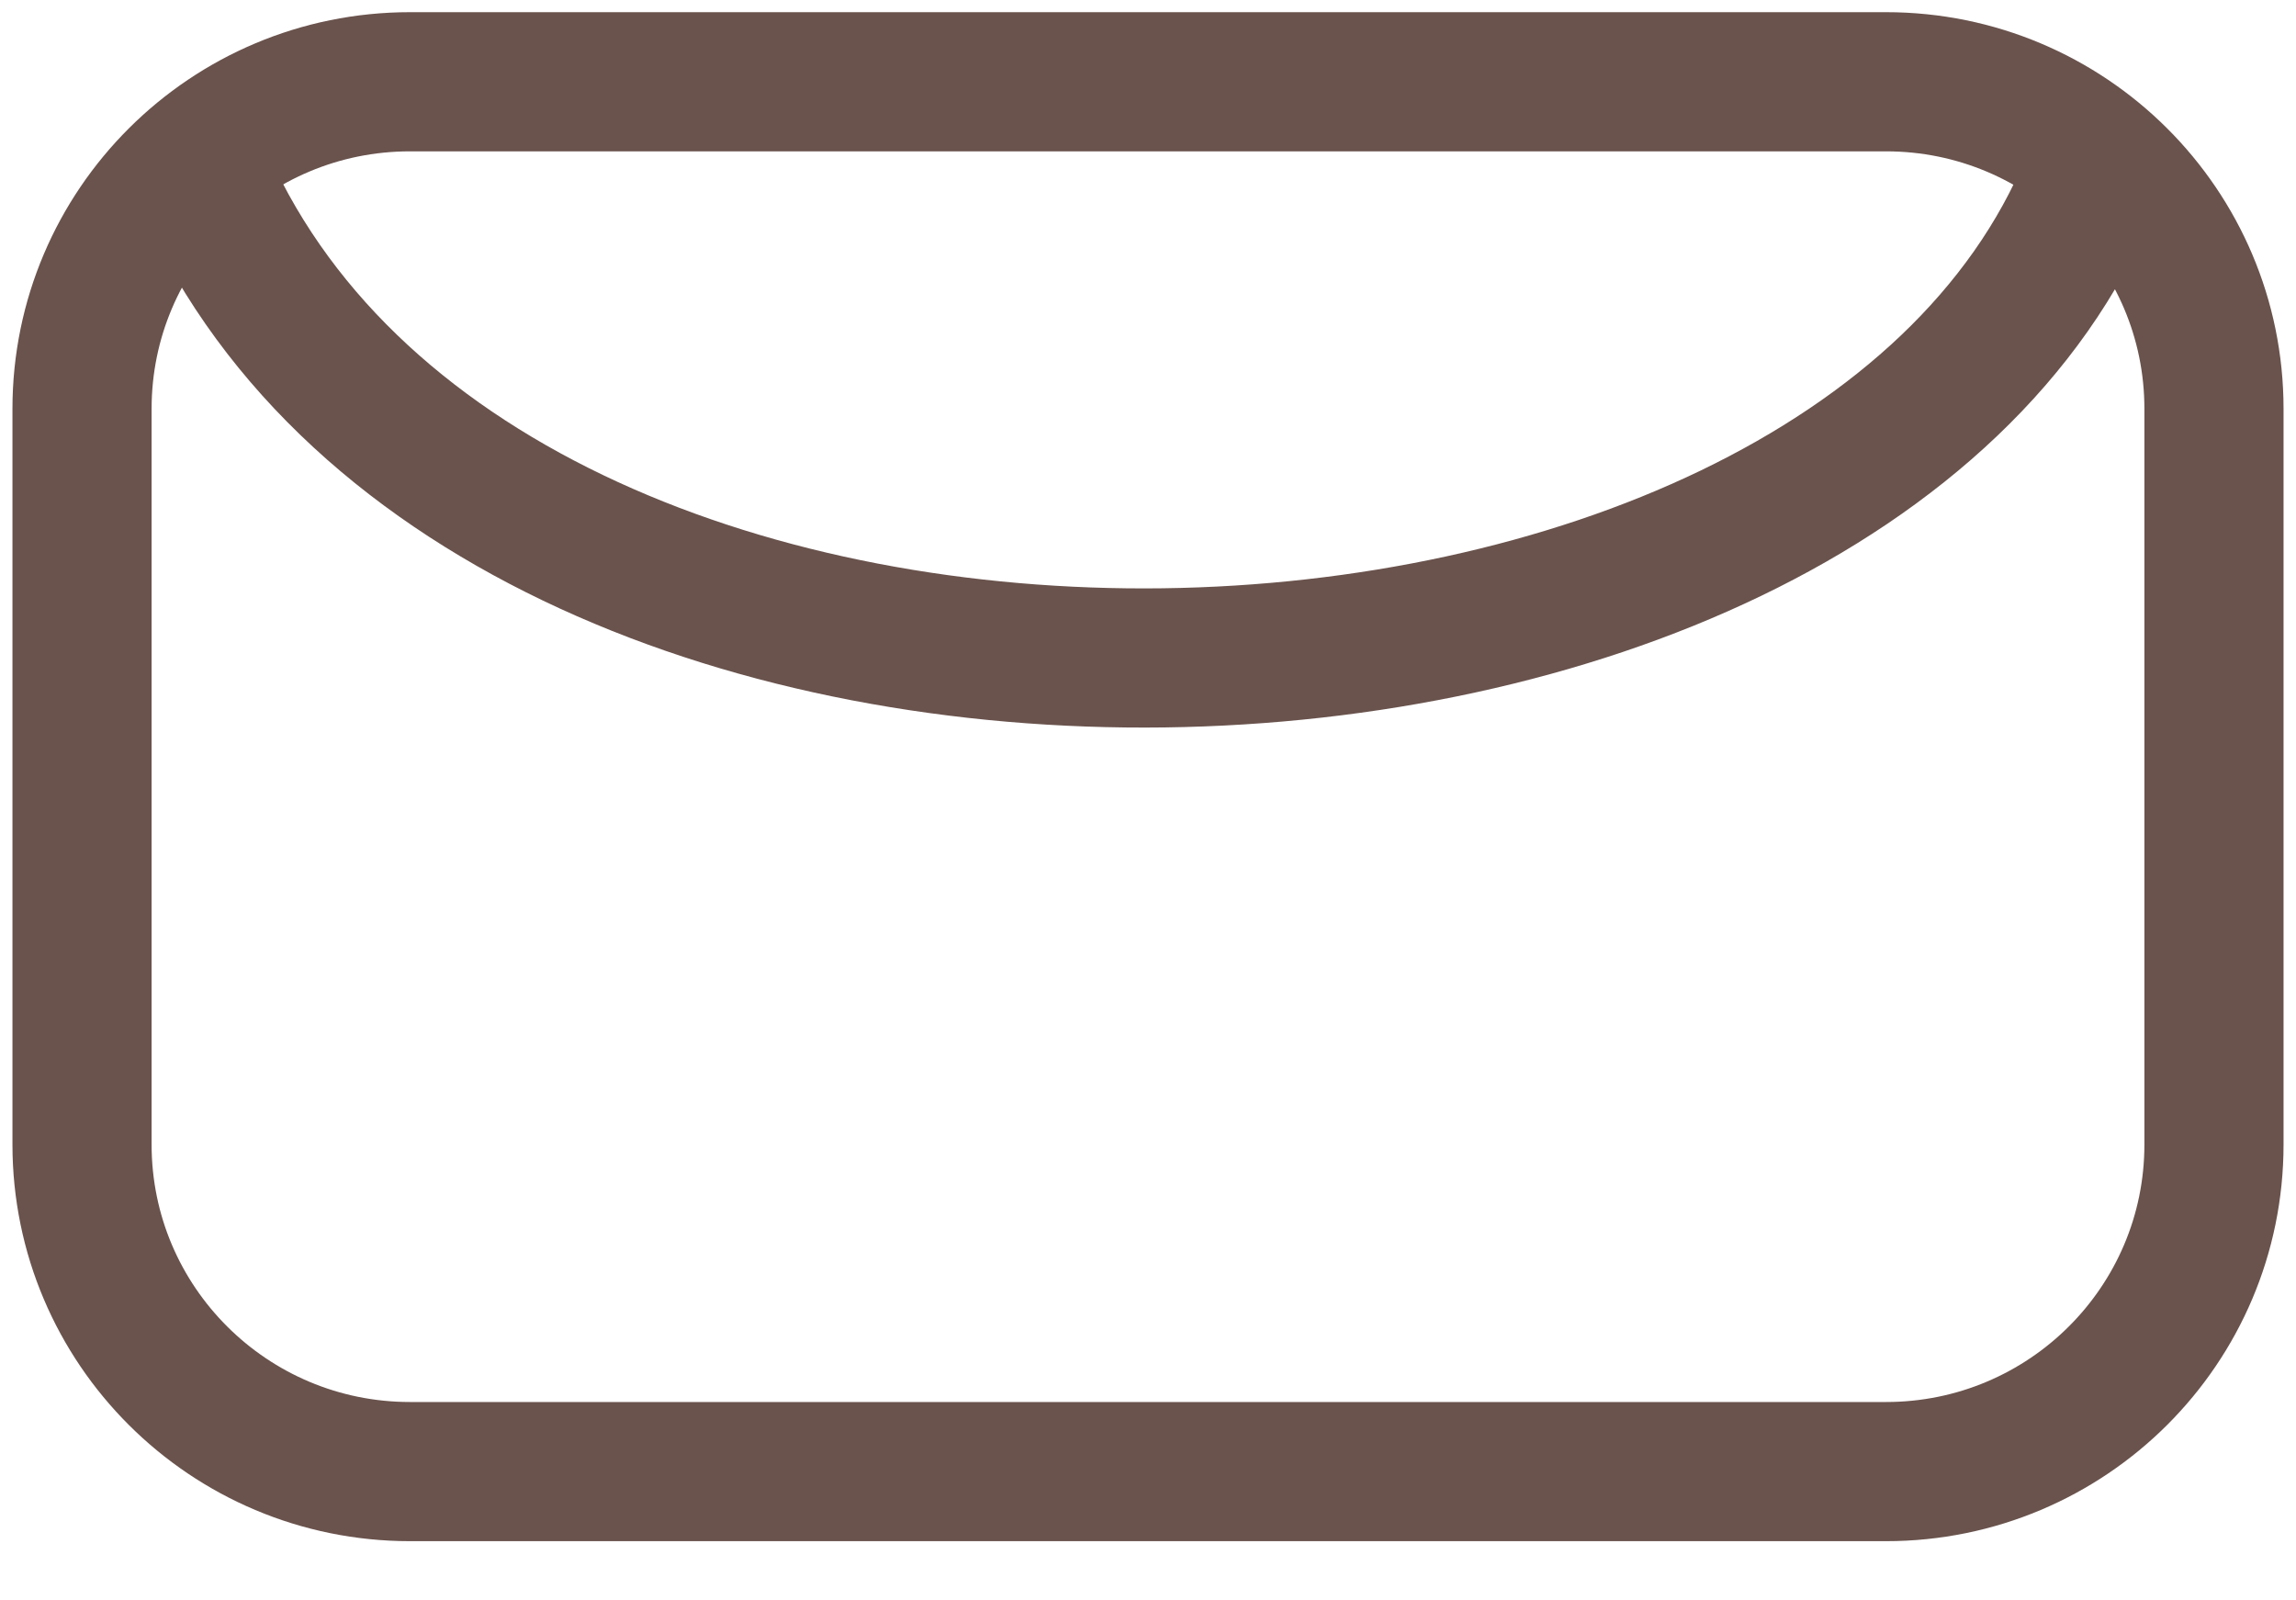 <svg width="33" height="23" viewBox="0 0 33 23" fill="none" xmlns="http://www.w3.org/2000/svg">
<g clip-path="url(#clip0_214_948)">
<path d="M31.821 16.449V5.875C31.821 3.279 29.711 1.175 27.107 1.175L5.893 1.175C3.289 1.175 1.179 3.279 1.179 5.875V16.449C1.179 19.044 3.289 21.149 5.893 21.149H27.107C29.711 21.149 31.821 19.044 31.821 16.449Z" stroke="#6A534D" stroke-width="2"/>
<path d="M2.952 2.635C7.188 12.035 26.421 11.42 30.044 2.635" stroke="#6A534D" stroke-width="2"/>
</g>
<defs>
<clipPath id="clip0_214_948">
<rect width="33" height="22.323" fill="white"/>
</clipPath>
</defs>
</svg>
